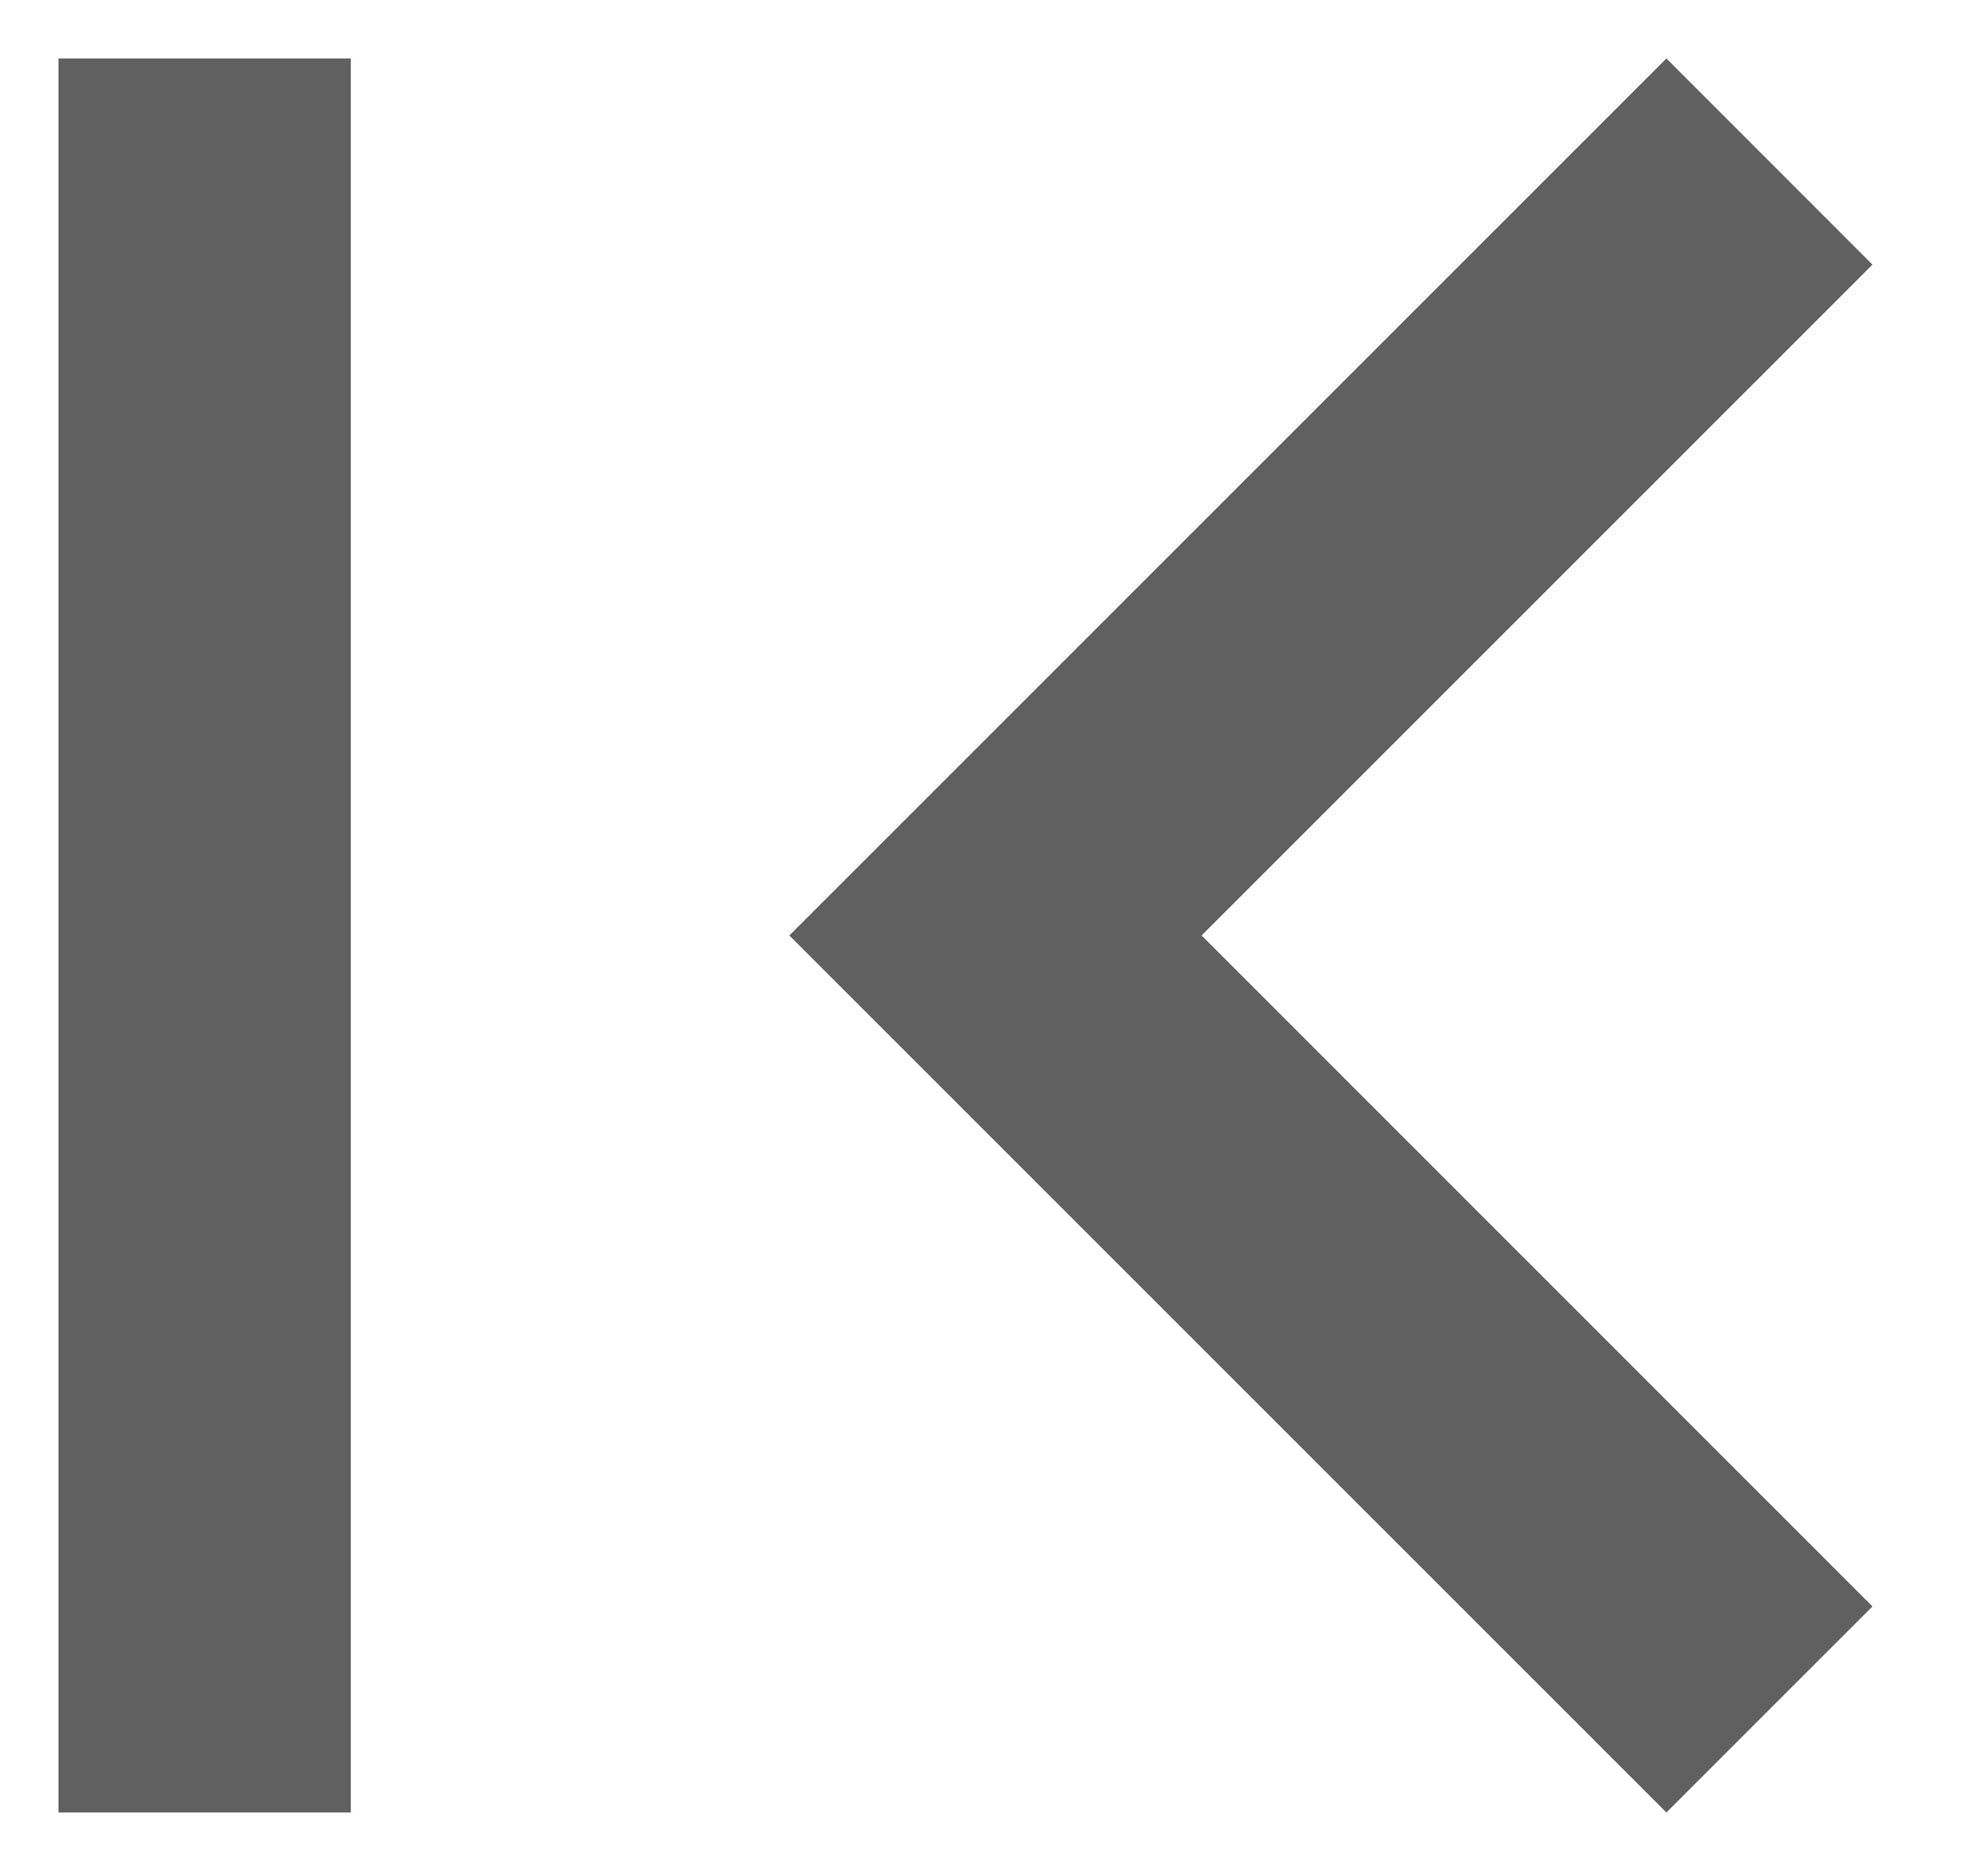 <svg width="17" height="16" viewBox="0 0 17 16" fill="none" xmlns="http://www.w3.org/2000/svg">
<path d="M16.012 13.738L10.275 8L16.012 2.263L14.25 0.5L6.75 8L14.25 15.5L16.012 13.738ZM0.5 0.5H3V15.5H0.5V0.5Z" fill="#606060"/>
</svg>
